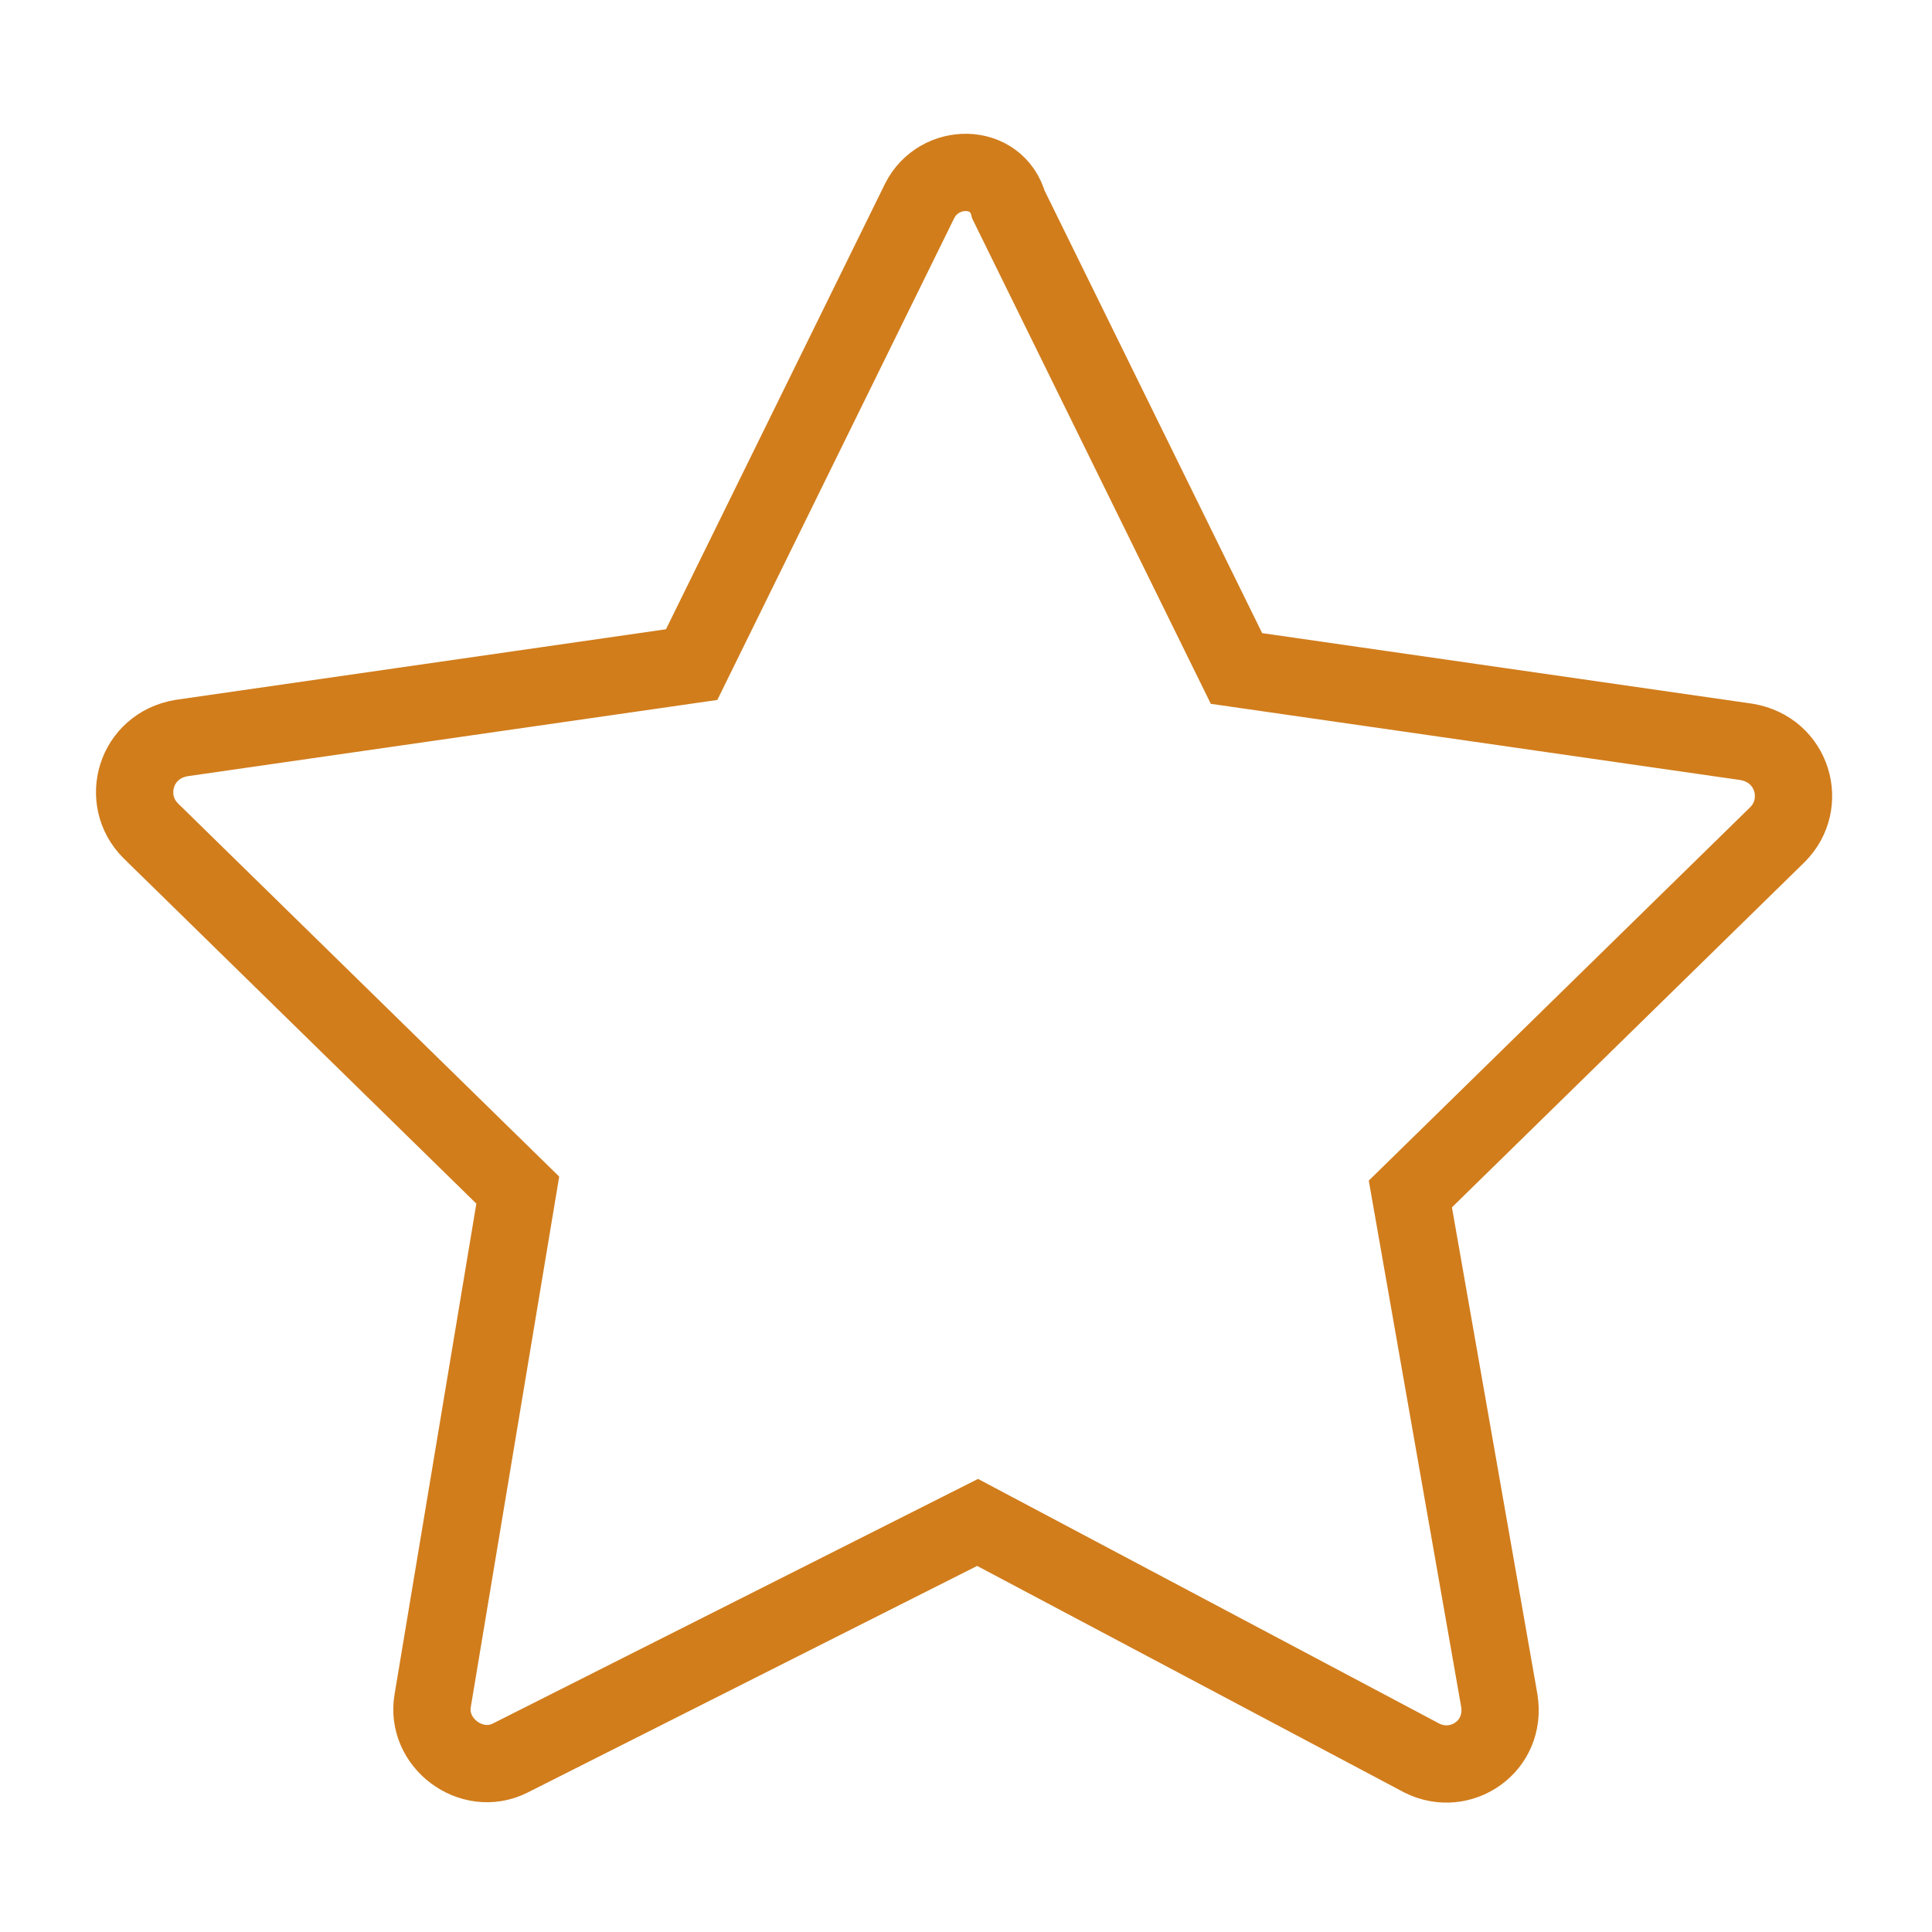 <?xml version="1.0" encoding="UTF-8"?> <svg xmlns="http://www.w3.org/2000/svg" viewBox="1974.998 2474.996 50 50" width="50" height="50" data-guides="{&quot;vertical&quot;:[],&quot;horizontal&quot;:[]}"><path color="rgb(51, 51, 51)" fill-opacity="1" fill="rgb(255, 255, 255)" font-size-adjust="none" id="tSvgf7ca13c634" class="st2" width="50" height="50" display="none" title="Rectangle 1" stroke="none" stroke-opacity="1" d="M 1974.998 2474.996L 2024.998 2474.996L 2024.998 2524.996L 1974.998 2524.996Z" style="transform: rotate(0deg);"></path><path fill="rgb(0, 0, 0)" stroke="none" fill-opacity="1" stroke-width="1" stroke-opacity="1" color="rgb(51, 51, 51)" font-size-adjust="none" id="tSvg252b7475de" display="none" title="Path 1" d="M 2023.998 2496.996 C 2021.665 2496.996 2019.331 2496.996 2016.998 2496.996C 2016.998 2489.996 2016.998 2482.996 2016.998 2475.996C 2016.998 2475.396 2016.598 2474.996 2015.998 2474.996C 2002.665 2474.996 1989.331 2474.996 1975.998 2474.996C 1975.398 2474.996 1974.998 2475.396 1974.998 2475.996C 1974.998 2486.663 1974.998 2497.329 1974.998 2507.996C 1974.998 2508.596 1975.398 2508.996 1975.998 2508.996C 1978.331 2508.996 1980.665 2508.996 1982.998 2508.996C 1982.998 2511.329 1982.998 2513.663 1982.998 2515.996C 1982.998 2516.396 1983.198 2516.696 1983.498 2516.896C 1983.698 2516.996 1983.798 2516.996 1983.998 2516.996C 1984.198 2516.996 1984.398 2516.896 1984.598 2516.796C 1988.498 2514.196 1992.398 2511.596 1996.298 2508.996C 1996.531 2508.996 1996.765 2508.996 1996.998 2508.996C 1996.998 2511.329 1996.998 2513.663 1996.998 2515.996C 1996.998 2516.596 1997.398 2516.996 1997.998 2516.996C 1999.898 2516.996 2001.798 2516.996 2003.698 2516.996C 2007.598 2519.596 2011.498 2522.196 2015.398 2524.796C 2015.598 2524.896 2015.798 2524.996 2015.998 2524.996C 2016.198 2524.996 2016.298 2524.996 2016.498 2524.896C 2016.798 2524.696 2016.998 2524.396 2016.998 2523.996C 2016.998 2521.663 2016.998 2519.329 2016.998 2516.996C 2019.331 2516.996 2021.665 2516.996 2023.998 2516.996C 2024.598 2516.996 2024.998 2516.596 2024.998 2515.996C 2024.998 2509.996 2024.998 2503.996 2024.998 2497.996C 2024.998 2497.396 2024.598 2496.996 2023.998 2496.996C 2023.998 2496.996 2023.998 2496.996 2023.998 2496.996ZM 1995.998 2506.996 C 1995.798 2506.996 1995.598 2507.096 1995.398 2507.196C 1991.931 2509.529 1988.465 2511.863 1984.998 2514.196C 1984.998 2512.129 1984.998 2510.063 1984.998 2507.996C 1984.998 2507.396 1984.598 2506.996 1983.998 2506.996C 1981.665 2506.996 1979.331 2506.996 1976.998 2506.996C 1976.998 2496.996 1976.998 2486.996 1976.998 2476.996C 1989.665 2476.996 2002.331 2476.996 2014.998 2476.996C 2014.998 2486.996 2014.998 2496.996 2014.998 2506.996C 2008.665 2506.996 2002.331 2506.996 1995.998 2506.996C 1995.998 2506.996 1995.998 2506.996 1995.998 2506.996ZM 2022.998 2514.996 C 2020.665 2514.996 2018.331 2514.996 2015.998 2514.996C 2015.398 2514.996 2014.998 2515.396 2014.998 2515.996C 2014.998 2518.029 2014.998 2520.063 2014.998 2522.096C 2011.531 2519.763 2008.065 2517.429 2004.598 2515.096C 2004.398 2515.096 2004.198 2514.996 2003.998 2514.996C 2002.331 2514.996 2000.665 2514.996 1998.998 2514.996C 1998.998 2512.996 1998.998 2510.996 1998.998 2508.996C 2004.665 2508.996 2010.331 2508.996 2015.998 2508.996C 2016.598 2508.996 2016.998 2508.596 2016.998 2507.996C 2016.998 2504.996 2016.998 2501.996 2016.998 2498.996C 2018.998 2498.996 2020.998 2498.996 2022.998 2498.996C 2022.998 2504.329 2022.998 2509.663 2022.998 2514.996C 2022.998 2514.996 2022.998 2514.996 2022.998 2514.996Z"></path><ellipse color="rgb(51, 51, 51)" font-size-adjust="none" stroke-linecap="round" stroke-linejoin="round" stroke-miterlimit="10" stroke-width="2" stroke="rgb(0, 0, 0)" class="st3" cx="1991.398" cy="2484.996" rx="14.9" ry="6" display="none" id="tSvga5dd7e3282" title="Ellipse 1" fill="none" fill-opacity="1" stroke-opacity="1" style="transform: rotate(0deg);"></ellipse><path fill="none" stroke="rgb(0, 0, 0)" fill-opacity="1" stroke-width="2" stroke-opacity="1" color="rgb(51, 51, 51)" font-size-adjust="none" stroke-linecap="round" stroke-linejoin="round" stroke-miterlimit="10" class="st3" display="none" id="tSvgf5ef6a9e22" title="Path 2" d="M 1999.198 2499.296 C 1996.898 2499.896 1994.298 2500.196 1991.498 2500.196C 1983.298 2500.196 1976.598 2497.496 1976.598 2494.196"></path><line color="rgb(51, 51, 51)" font-size-adjust="none" stroke-linecap="round" stroke-linejoin="round" stroke-miterlimit="10" stroke-width="2" stroke="rgb(0, 0, 0)" class="st3" x1="2006.298" y1="2484.996" x2="2006.298" y2="2491.296" display="none" id="tSvg91a15fe2c8" title="Line 1" fill="none" fill-opacity="1" stroke-opacity="1"></line><line color="rgb(51, 51, 51)" font-size-adjust="none" stroke-linecap="round" stroke-linejoin="round" stroke-miterlimit="10" stroke-width="2" stroke="rgb(0, 0, 0)" class="st3" x1="1976.498" y1="2484.996" x2="1976.498" y2="2493.896" display="none" id="tSvg966fa75053" title="Line 2" fill="none" fill-opacity="1" stroke-opacity="1"></line><path fill="none" stroke="rgb(0, 0, 0)" fill-opacity="1" stroke-width="2" stroke-opacity="1" color="rgb(51, 51, 51)" font-size-adjust="none" stroke-linecap="round" stroke-linejoin="round" stroke-miterlimit="10" class="st3" display="none" id="tSvg16ec898c1" title="Path 3" d="M 2001.198 2508.196 C 1998.598 2509.196 1995.298 2509.796 1991.498 2509.796C 1983.298 2509.796 1976.598 2507.096 1976.598 2503.796"></path><line color="rgb(51, 51, 51)" font-size-adjust="none" stroke-linecap="round" stroke-linejoin="round" stroke-miterlimit="10" stroke-width="2" stroke="rgb(0, 0, 0)" class="st3" x1="1976.498" y1="2494.496" x2="1976.498" y2="2503.396" display="none" id="tSvg32557b2674" title="Line 3" fill="none" fill-opacity="1" stroke-opacity="1"></line><path fill="none" stroke="rgb(0, 0, 0)" fill-opacity="1" stroke-width="2" stroke-opacity="1" color="rgb(51, 51, 51)" font-size-adjust="none" stroke-linecap="round" stroke-linejoin="round" stroke-miterlimit="10" class="st3" display="none" id="tSvgc583ff5d98" title="Path 4" d="M 2005.098 2515.596 C 2002.798 2517.796 1997.498 2519.296 1991.398 2519.296C 1983.198 2519.296 1976.498 2516.596 1976.498 2513.296"></path><line color="rgb(51, 51, 51)" font-size-adjust="none" stroke-linecap="round" stroke-linejoin="round" stroke-miterlimit="10" stroke-width="2" stroke="rgb(0, 0, 0)" class="st3" x1="1976.498" y1="2504.196" x2="1976.498" y2="2512.996" display="none" id="tSvg12268ab0349" title="Line 4" fill="none" fill-opacity="1" stroke-opacity="1"></line><path fill="none" stroke="rgb(0, 0, 0)" fill-opacity="1" stroke-width="2" stroke-opacity="1" color="rgb(51, 51, 51)" font-size-adjust="none" stroke-linecap="round" stroke-linejoin="round" stroke-miterlimit="10" class="st3" display="none" id="tSvg17c5c72ddb7" title="Path 5" d="M 2009.598 2489.896 C 2006.898 2491.096 2004.198 2492.296 2001.498 2493.496C 2001.398 2493.529 2001.298 2493.563 2001.198 2493.596C 1998.198 2494.996 1998.398 2502.196 2001.798 2509.696C 2005.198 2517.196 2010.298 2522.196 2013.398 2520.896C 2013.498 2520.863 2013.598 2520.829 2013.698 2520.796C 2016.398 2519.596 2019.098 2518.396 2021.798 2517.196"></path><ellipse color="rgb(51, 51, 51)" font-size-adjust="none" stroke-linecap="round" stroke-linejoin="round" stroke-miterlimit="10" stroke-width="2" stroke="rgb(0, 0, 0)" class="st3" cx="2007.63" cy="2522.563" rx="6" ry="14.9" display="none" id="tSvg143f85de0d0" title="Ellipse 2" fill="none" fill-opacity="1" stroke-opacity="1" style="transform: rotate(335.939deg);"></ellipse><path fill="none" stroke="rgb(0, 0, 0)" fill-opacity="1" stroke-width="2" stroke-opacity="1" color="rgb(51, 51, 51)" display="none" font-size-adjust="none" stroke-linecap="round" stroke-linejoin="round" stroke-miterlimit="10" class="st4" id="tSvgbb4ef54d5f" title="Path 6" d="M 1989.698 2481.396 C 1991.198 2481.996 1992.098 2482.896 1992.098 2483.896C 1992.098 2484.896 1991.198 2485.796 1989.798 2486.396C 1985.331 2486.396 1980.865 2486.396 1976.398 2486.396C 1976.398 2490.896 1976.398 2495.396 1976.398 2499.896C 1976.398 2499.896 1976.398 2499.896 1976.398 2499.896C 1976.998 2501.296 1977.898 2502.196 1978.898 2502.196C 1979.898 2502.196 1980.798 2501.296 1981.398 2499.796C 1981.398 2499.796 1981.398 2499.796 1981.398 2499.796C 1981.898 2498.996 1982.498 2498.596 1983.198 2498.596C 1984.898 2498.596 1986.298 2501.496 1986.298 2504.996C 1986.298 2508.496 1984.898 2511.396 1983.198 2511.396C 1982.498 2511.396 1981.898 2510.896 1981.398 2510.096C 1981.398 2510.096 1981.398 2510.096 1981.398 2510.096C 1980.798 2508.696 1979.898 2507.796 1978.898 2507.796C 1977.898 2507.796 1976.998 2508.696 1976.398 2510.196C 1976.398 2510.196 1976.398 2510.196 1976.398 2510.196C 1976.398 2514.629 1976.398 2519.063 1976.398 2523.496C 1980.898 2523.496 1985.398 2523.496 1989.898 2523.496C 1991.298 2522.896 1992.198 2521.996 1992.198 2520.996C 1992.198 2519.996 1991.198 2519.096 1989.798 2518.496C 1989.798 2518.496 1989.798 2518.496 1989.798 2518.496C 1989.098 2517.996 1988.598 2517.396 1988.598 2516.696C 1988.598 2514.996 1991.498 2513.596 1994.998 2513.596C 1998.498 2513.596 2001.398 2514.996 2001.398 2516.696C 2001.398 2517.396 2000.898 2517.996 2000.098 2518.496C 2000.098 2518.496 2000.098 2518.496 2000.098 2518.496C 1998.698 2519.096 1997.798 2519.996 1997.798 2520.996C 1997.798 2521.996 1998.698 2522.896 2000.198 2523.496C 2004.631 2523.496 2009.065 2523.496 2013.498 2523.496C 2013.498 2519.029 2013.498 2514.563 2013.498 2510.096C 2014.098 2508.596 2014.998 2507.696 2015.998 2507.696C 2016.998 2507.696 2018.098 2508.696 2018.798 2510.096C 2018.798 2510.096 2018.798 2510.096 2018.798 2510.096C 2019.298 2510.896 2019.898 2511.296 2020.598 2511.296C 2022.298 2511.296 2023.698 2508.396 2023.698 2504.896C 2023.698 2501.396 2022.298 2498.496 2020.598 2498.496C 2019.998 2498.496 2019.398 2498.896 2018.898 2499.596C 2018.298 2501.096 2016.998 2501.996 2015.998 2501.996C 2014.998 2501.996 2014.098 2501.096 2013.498 2499.696C 2013.498 2495.263 2013.498 2490.829 2013.498 2486.396C 2009.165 2486.396 2004.831 2486.396 2000.498 2486.396C 2000.398 2486.396 2000.298 2486.396 2000.198 2486.396C 1998.698 2485.796 1997.798 2484.896 1997.798 2483.896C 1997.798 2482.896 1998.698 2482.096 2000.098 2481.396C 2000.098 2481.396 2000.098 2481.396 2000.098 2481.396C 2000.898 2480.896 2001.398 2480.196 2001.398 2479.496C 2001.398 2477.796 1998.498 2476.396 1994.998 2476.396C 1991.498 2476.396 1988.598 2477.796 1988.598 2479.496C 1988.498 2480.196 1988.998 2480.796 1989.698 2481.396C 1989.698 2481.396 1989.698 2481.396 1989.698 2481.396Z"></path><path fill="none" stroke="rgb(0, 0, 0)" fill-opacity="1" stroke-width="2" stroke-opacity="1" color="rgb(51, 51, 51)" font-size-adjust="none" stroke-miterlimit="10" class="st5" display="none" id="tSvg10f28954006" title="Path 7" d="M 2019.898 2495.296 C 2019.898 2504.896 2019.898 2514.496 2019.898 2524.096C 2006.598 2524.096 1993.298 2524.096 1979.998 2524.096C 1979.998 2514.496 1979.998 2504.896 1979.998 2495.296"></path><path color="rgb(51, 51, 51)" font-size-adjust="none" stroke-miterlimit="10" stroke-width="2" stroke="rgb(0, 0, 0)" x="1.5" y="9.2" class="st5" width="46.9" height="11.1" display="none" id="tSvg41d9f592db" title="Rectangle 2" fill="none" fill-opacity="1" stroke-opacity="1" d="M 1976.498 2484.196L 2023.398 2484.196L 2023.398 2495.296L 1976.498 2495.296Z" style="transform: rotate(0deg);"></path><line color="rgb(51, 51, 51)" font-size-adjust="none" stroke-miterlimit="10" stroke-width="2" stroke="rgb(0, 0, 0)" class="st6" x1="1999.898" y1="2484.196" x2="1999.898" y2="2524.096" display="none" id="tSvgb526f743d2" title="Line 5" fill="none" fill-opacity="1" stroke-opacity="1"></line><path fill="none" stroke="rgb(0, 0, 0)" fill-opacity="1" stroke-width="2" stroke-opacity="1" color="rgb(51, 51, 51)" font-size-adjust="none" stroke-miterlimit="10" class="st6" display="none" id="tSvgfe5b020060" title="Path 8" d="M 1990.298 2484.196 C 1987.998 2481.996 1987.198 2479.096 1988.498 2477.496C 1989.898 2475.596 1993.498 2475.996 1996.498 2478.296C 1998.598 2479.896 1999.898 2482.096 1999.898 2483.896"></path><path fill="none" stroke="rgb(0, 0, 0)" fill-opacity="1" stroke-width="2" stroke-opacity="1" color="rgb(51, 51, 51)" font-size-adjust="none" stroke-miterlimit="10" class="st6" display="none" id="tSvg6fa13eca5" title="Path 9" d="M 2009.598 2484.196 C 2011.898 2481.996 2012.698 2479.096 2011.498 2477.496C 2010.098 2475.596 2006.498 2475.996 2003.498 2478.296C 2001.298 2479.996 1999.998 2482.396 2000.098 2484.196"></path><ellipse color="rgb(51, 51, 51)" font-size-adjust="none" stroke-linecap="round" stroke-linejoin="round" stroke-miterlimit="10" stroke-width="2" stroke="rgb(0, 0, 0)" class="st7" cx="2000.298" cy="2514.896" rx="3.6" ry="3.6" display="none" id="tSvg106cdb9fe5a" title="Ellipse 3" fill="none" fill-opacity="1" stroke-opacity="1" style="transform: rotate(0deg);"></ellipse><path fill="none" stroke="rgb(0, 0, 0)" fill-opacity="1" stroke-width="2" stroke-opacity="1" color="rgb(51, 51, 51)" font-size-adjust="none" stroke-linecap="round" stroke-linejoin="round" stroke-miterlimit="10" class="st7" display="none" id="tSvg168a136de54" title="Path 10" d="M 1989.198 2505.996 C 1991.698 2502.596 1995.798 2500.396 2000.298 2500.396C 2004.698 2500.396 2008.598 2502.396 2011.098 2505.596"></path><path fill="none" stroke="rgb(0, 0, 0)" fill-opacity="1" stroke-width="2" stroke-opacity="1" color="rgb(51, 51, 51)" font-size-adjust="none" stroke-linecap="round" stroke-linejoin="round" stroke-miterlimit="10" class="st7" display="none" id="tSvg426d42ed84" title="Path 11" d="M 1982.398 2499.496 C 1986.698 2494.296 1993.098 2490.996 2000.298 2490.996C 2007.298 2490.996 2013.598 2494.096 2017.898 2498.996"></path><path fill="none" stroke="rgb(0, 0, 0)" fill-opacity="1" stroke-width="2" stroke-opacity="1" color="rgb(51, 51, 51)" font-size-adjust="none" stroke-linecap="round" stroke-linejoin="round" stroke-miterlimit="10" class="st7" display="none" id="tSvgbbf249a716" title="Path 12" d="M 1976.498 2493.496 C 1982.298 2486.896 1990.798 2482.696 2000.298 2482.696C 2009.598 2482.696 2017.998 2486.796 2023.798 2493.196"></path><path color="rgb(51, 51, 51)" font-size-adjust="none" stroke-miterlimit="10" stroke-width="2" stroke="rgb(0, 0, 0)" x="2.6" y="10.7" class="st5" width="45.3" height="28.9" display="none" id="tSvg6941edbbb2" title="Rectangle 3" fill="none" fill-opacity="1" stroke-opacity="1" d="M 1977.598 2485.696L 2022.898 2485.696L 2022.898 2514.596L 1977.598 2514.596Z" style="transform: rotate(0deg);"></path><path fill="none" stroke="rgb(0, 0, 0)" fill-opacity="1" stroke-width="2" stroke-opacity="1" color="rgb(51, 51, 51)" font-size-adjust="none" stroke-miterlimit="10" class="st5" display="none" id="tSvg17dafccbcdf" title="Path 13" d="M 1977.598 2485.696 C 1985.131 2492.596 1992.665 2499.496 2000.198 2506.396C 2007.765 2499.496 2015.331 2492.596 2022.898 2485.696"></path><line color="rgb(51, 51, 51)" font-size-adjust="none" stroke-miterlimit="10" stroke-width="2" stroke="rgb(0, 0, 0)" class="st5" x1="2006.998" y1="2500.096" x2="2022.898" y2="2514.596" display="none" id="tSvgcf07764674" title="Line 6" fill="none" fill-opacity="1" stroke-opacity="1"></line><line color="rgb(51, 51, 51)" font-size-adjust="none" stroke-miterlimit="10" stroke-width="2" stroke="rgb(0, 0, 0)" class="st5" x1="1977.598" y1="2514.596" x2="1993.198" y2="2500.196" display="none" id="tSvg93bcb1d504" title="Line 7" fill="none" fill-opacity="1" stroke-opacity="1"></line><path fill="#d17d1c" stroke="#d17d1c" fill-opacity="0" stroke-width="2" stroke-opacity="1" color="rgb(51, 51, 51)" font-size-adjust="none" stroke-miterlimit="10" class="st5" id="tSvg12846ce6658" title="Path 14" d="M 1998.798 2480.196 C 1996.831 2484.196 1994.865 2488.196 1992.898 2492.196C 1988.498 2492.829 1984.098 2493.463 1979.698 2494.096C 1978.498 2494.296 1978.098 2495.696 1978.898 2496.496C 1982.065 2499.596 1985.231 2502.696 1988.398 2505.796C 1987.665 2510.196 1986.931 2514.596 1986.198 2518.996C 1985.998 2520.096 1987.198 2520.996 1988.198 2520.496C 1992.231 2518.463 1996.265 2516.429 2000.298 2514.396C 2004.131 2516.429 2007.965 2518.463 2011.798 2520.496C 2012.798 2520.996 2013.998 2520.196 2013.798 2518.996C 2013.031 2514.629 2012.265 2510.263 2011.498 2505.896C 2014.665 2502.796 2017.831 2499.696 2020.998 2496.596C 2021.798 2495.796 2021.398 2494.396 2020.198 2494.196C 2015.798 2493.563 2011.398 2492.929 2006.998 2492.296C 2005.031 2488.296 2003.065 2484.296 2001.098 2480.296C 2000.798 2479.196 1999.298 2479.196 1998.798 2480.196Z"></path><path color="rgb(51, 51, 51)" font-size-adjust="none" stroke-linecap="round" stroke-linejoin="round" stroke-miterlimit="10" stroke-width="2" stroke="rgb(0, 0, 0)" x="8.7" y="9.6" class="st7" width="31.4" height="24.5" display="none" id="tSvg1375067a0b" title="Rectangle 4" fill="none" fill-opacity="1" stroke-opacity="1" d="M 1983.698 2484.596L 2015.098 2484.596L 2015.098 2509.096L 1983.698 2509.096Z" style="transform: rotate(0deg);"></path><line color="rgb(51, 51, 51)" font-size-adjust="none" stroke-linecap="round" stroke-linejoin="round" stroke-miterlimit="10" stroke-width="2" stroke="rgb(0, 0, 0)" class="st7" x1="1999.398" y1="2509.196" x2="1999.398" y2="2520.496" display="none" id="tSvg11af2cdd164" title="Line 8" fill="none" fill-opacity="1" stroke-opacity="1"></line><line color="rgb(51, 51, 51)" font-size-adjust="none" stroke-linecap="round" stroke-linejoin="round" stroke-miterlimit="10" stroke-width="2" stroke="rgb(0, 0, 0)" class="st7" x1="1993.198" y1="2509.196" x2="1985.098" y2="2523.296" display="none" id="tSvg10dd895ddfb" title="Line 9" fill="none" fill-opacity="1" stroke-opacity="1"></line><line color="rgb(51, 51, 51)" font-size-adjust="none" stroke-linecap="round" stroke-linejoin="round" stroke-miterlimit="10" stroke-width="2" stroke="rgb(0, 0, 0)" class="st7" x1="2005.498" y1="2509.196" x2="2013.698" y2="2523.296" display="none" id="tSvg17b856abc41" title="Line 10" fill="none" fill-opacity="1" stroke-opacity="1"></line><path fill="none" stroke="rgb(0, 0, 0)" fill-opacity="1" stroke-width="2" stroke-opacity="1" color="rgb(51, 51, 51)" font-size-adjust="none" stroke-linecap="round" stroke-linejoin="round" stroke-miterlimit="10" class="st7" display="none" id="tSvg127ea2cb77e" title="Path 15" d="M 1983.698 2484.596 C 1983.698 2483.396 1983.698 2482.196 1983.698 2480.996C 1994.165 2480.996 2004.631 2480.996 2015.098 2480.996C 2015.098 2482.196 2015.098 2483.396 2015.098 2484.596"></path><line color="rgb(51, 51, 51)" font-size-adjust="none" stroke-linecap="round" stroke-linejoin="round" stroke-miterlimit="10" stroke-width="2" stroke="rgb(0, 0, 0)" class="st7" x1="1999.898" y1="2480.6" x2="1999.898" y2="2476" display="none" id="tSvg105cfbe6255" title="Line 11" fill="none" fill-opacity="1" stroke-opacity="1"></line><ellipse color="rgb(51, 51, 51)" font-size-adjust="none" stroke-miterlimit="10" stroke-width="2" stroke="rgb(0, 0, 0)" class="st5" cx="1999.898" cy="2499.996" r="18.9" display="none" id="tSvg12b17bb2c07" title="Ellipse 4" fill="none" fill-opacity="1" stroke-opacity="1" rx="18.9" ry="18.9" style="transform: rotate(0deg);"></ellipse><line color="rgb(51, 51, 51)" font-size-adjust="none" stroke-miterlimit="10" stroke-width="2" stroke="rgb(0, 0, 0)" class="st5" x1="1999.598" y1="2485.696" x2="1999.598" y2="2503.596" display="none" id="tSvg5953a14913" title="Line 12" fill="none" fill-opacity="1" stroke-opacity="1"></line><line color="rgb(51, 51, 51)" font-size-adjust="none" stroke-miterlimit="10" stroke-width="2" stroke="rgb(0, 0, 0)" class="st5" x1="1999.598" y1="2503.596" x2="2005.698" y2="2497.496" display="none" id="tSvg17bce0489ac" title="Line 13" fill="none" fill-opacity="1" stroke-opacity="1"></line><ellipse color="rgb(51, 51, 51)" font-size-adjust="none" stroke-miterlimit="10" stroke-width="2" stroke="rgb(0, 0, 0)" class="st6" cx="1999.898" cy="2499.996" r="23.6" display="none" id="tSvg18d78bc9e3e" title="Ellipse 5" fill="none" fill-opacity="1" stroke-opacity="1" rx="23.6" ry="23.6" style="transform: rotate(0deg);"></ellipse><path fill="none" stroke="rgb(0, 0, 0)" fill-opacity="1" stroke-width="2" stroke-opacity="1" color="rgb(51, 51, 51)" font-size-adjust="none" stroke-miterlimit="10" class="st6" display="none" id="tSvg189aca9bbd" title="Path 16" d="M 2006.598 2509.296 C 2006.598 2506.796 2007.798 2504.496 2009.598 2502.896C 2012.298 2500.396 2013.998 2496.896 2013.998 2492.896C 2013.998 2484.496 2006.398 2477.896 1997.698 2479.596C 1992.198 2480.696 1987.898 2485.296 1986.998 2490.796C 1986.298 2495.596 1988.098 2499.996 1991.298 2502.896C 1993.098 2504.496 1994.098 2506.796 1994.198 2509.296"></path><path color="rgb(51, 51, 51)" font-size-adjust="none" stroke-miterlimit="10" stroke-width="2" stroke="rgb(0, 0, 0)" x="19.4" y="34.3" class="st6" width="12.2" height="7.5" display="none" id="tSvgf9c99688ee" title="Rectangle 5" fill="none" fill-opacity="1" stroke-opacity="1" d="M 1994.398 2509.296L 2006.598 2509.296L 2006.598 2516.796L 1994.398 2516.796Z" style="transform: rotate(0deg);"></path><path fill="none" stroke="rgb(0, 0, 0)" fill-opacity="1" stroke-width="2" stroke-opacity="1" color="rgb(51, 51, 51)" font-size-adjust="none" stroke-miterlimit="10" class="st6" display="none" id="tSvg14a4e78b44b" title="Path 17" d="M 2005.198 2516.696 C 2005.198 2516.696 2005.198 2516.696 2005.198 2516.696C 2005.198 2518.796 2003.798 2520.396 2002.098 2520.396C 2000.998 2520.396 1999.898 2520.396 1998.798 2520.396C 1997.098 2520.396 1995.698 2518.696 1995.698 2516.696C 1995.698 2516.696 1995.698 2516.696 1995.698 2516.696"></path><path fill="none" stroke="rgb(0, 0, 0)" fill-opacity="1" stroke-width="2" stroke-opacity="1" color="rgb(51, 51, 51)" font-size-adjust="none" stroke-miterlimit="10" class="st6" display="none" id="tSvg3adfa5b788" title="Path 18" d="M 1998.698 2509.296 C 1998.698 2504.396 1998.698 2499.496 1998.698 2494.596C 1998.698 2493.596 1997.898 2492.696 1996.798 2492.696C 1996.798 2492.696 1996.798 2492.696 1996.798 2492.696C 1995.798 2492.696 1994.898 2493.496 1994.898 2494.596C 1994.898 2494.596 1994.898 2494.596 1994.898 2494.596C 1994.898 2495.596 1995.698 2496.496 1996.798 2496.496C 1999.265 2496.496 2001.731 2496.496 2004.198 2496.496C 2005.198 2496.496 2006.098 2495.696 2006.098 2494.596C 2006.098 2494.596 2006.098 2494.596 2006.098 2494.596C 2006.098 2493.596 2005.298 2492.696 2004.198 2492.696C 2004.198 2492.696 2004.198 2492.696 2004.198 2492.696C 2003.198 2492.696 2002.298 2493.496 2002.298 2494.596C 2002.298 2499.496 2002.298 2504.396 2002.298 2509.296"></path><path fill="none" stroke="rgb(0, 0, 0)" fill-opacity="1" stroke-width="2" stroke-opacity="1" color="rgb(51, 51, 51)" font-size-adjust="none" stroke-miterlimit="10" class="st6" display="none" id="tSvg7feefa9f97" title="Path 19" d="M 2010.898 2517.796 C 2010.898 2512.496 2007.198 2507.996 2002.198 2506.996C 2002.198 2506.096 2002.198 2505.196 2002.198 2504.296C 2004.098 2503.396 2005.398 2501.496 2005.398 2499.296C 2005.398 2498.796 2005.398 2496.996 2005.398 2496.496C 2005.398 2493.396 2002.898 2490.996 1999.898 2490.996C 1996.798 2490.996 1994.398 2493.496 1994.398 2496.496C 1994.398 2496.996 1994.398 2498.796 1994.398 2499.296C 1994.398 2501.496 1995.698 2503.296 1997.498 2504.196C 1997.498 2505.129 1997.498 2506.063 1997.498 2506.996C 1992.598 2508.096 1988.898 2512.496 1988.898 2517.796C 1996.231 2517.796 2003.565 2517.796 2010.898 2517.796Z"></path><path fill="none" stroke="rgb(0, 0, 0)" fill-opacity="1" stroke-width="2" stroke-opacity="1" color="rgb(51, 51, 51)" font-size-adjust="none" stroke-miterlimit="10" class="st6" display="none" id="tSvg8b6032375c" title="Path 20" d="M 2005.298 2494.796 C 2006.098 2494.296 2006.998 2493.896 2007.898 2493.696C 2007.898 2492.996 2007.898 2492.296 2007.898 2491.596C 2006.498 2490.896 2005.598 2489.496 2005.598 2487.896C 2005.598 2487.496 2005.598 2486.196 2005.598 2485.796C 2005.598 2483.496 2007.498 2481.596 2009.798 2481.596C 2012.098 2481.596 2013.998 2483.396 2013.998 2485.696C 2013.998 2486.096 2013.998 2487.396 2013.998 2487.796C 2013.998 2489.496 2012.998 2490.896 2011.598 2491.596C 2011.598 2492.296 2011.598 2492.996 2011.598 2493.696C 2015.398 2494.496 2018.198 2497.896 2018.198 2501.896C 2013.665 2501.896 2009.131 2501.896 2004.598 2501.896"></path><path fill="none" stroke="rgb(0, 0, 0)" fill-opacity="1" stroke-width="2" stroke-opacity="1" color="rgb(51, 51, 51)" font-size-adjust="none" stroke-miterlimit="10" class="st6" display="none" id="tSvgc7014f2539" title="Path 21" d="M 1994.398 2494.696 C 1993.598 2494.196 1992.698 2493.796 1991.798 2493.596C 1991.798 2492.896 1991.798 2492.196 1991.798 2491.496C 1993.198 2490.796 1994.198 2489.396 1994.198 2487.696C 1994.198 2487.296 1994.198 2485.996 1994.198 2485.596C 1994.198 2483.296 1992.298 2481.396 1989.998 2481.396C 1987.698 2481.396 1985.798 2483.296 1985.798 2485.596C 1985.798 2485.996 1985.798 2487.296 1985.798 2487.696C 1985.798 2489.296 1986.798 2490.696 1988.098 2491.396C 1988.098 2492.096 1988.098 2492.796 1988.098 2493.496C 1984.398 2494.296 1981.598 2497.696 1981.598 2501.696C 1985.865 2501.696 1990.131 2501.696 1994.398 2501.696"></path><defs></defs></svg> 